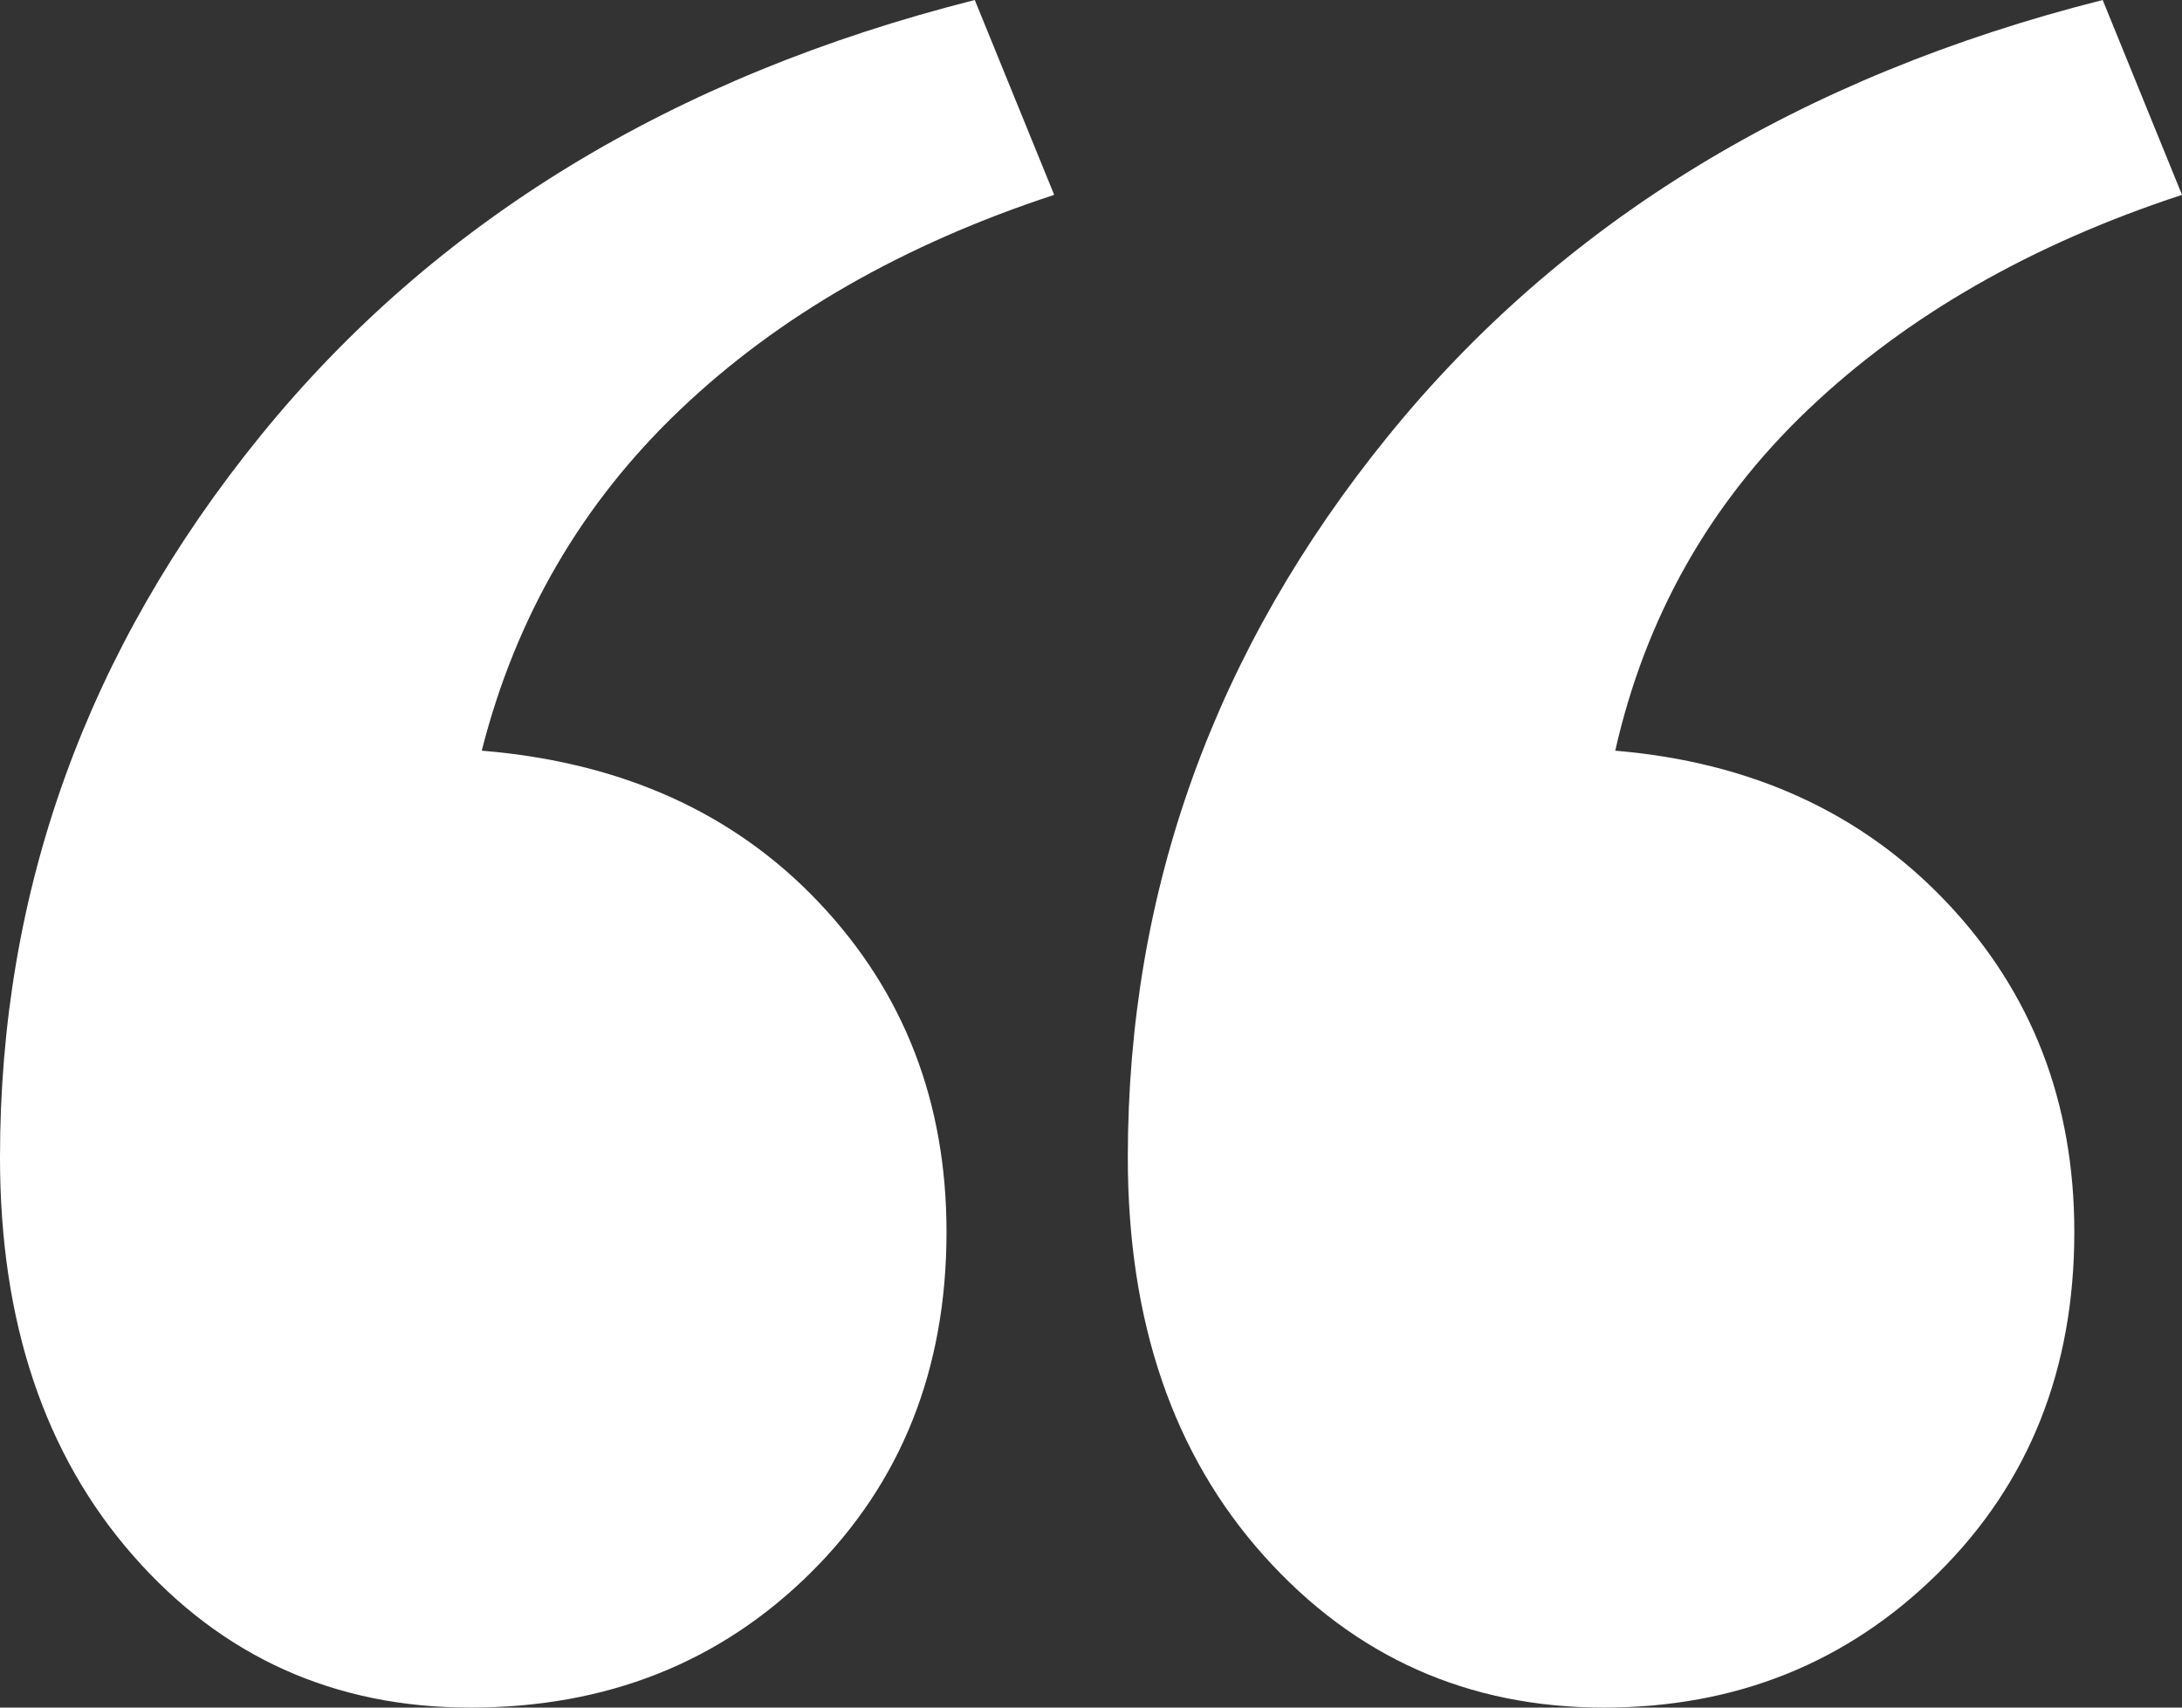 <?xml version="1.0" encoding="UTF-8"?>
<svg width="23px" height="18px" viewBox="0 0 23 18" version="1.1" xmlns="http://www.w3.org/2000/svg" xmlns:xlink="http://www.w3.org/1999/xlink">
    <rect x="0" y="0" width="23" height="18" fill="#333333" stroke="none"/>
    <title>“</title>
    <g id="Page-1" stroke="none" stroke-width="1" fill="none" fill-rule="evenodd">
        <g id="2024-06-18_Humphrey-Orthodontics_Phase-II-Website-Design-V1_TW" transform="translate(-976, -3751)" fill="#FFFFFF" fill-rule="nonzero">
            <g id="image2" transform="translate(20, 3379)">
                <g id="Group-20" transform="translate(-334, 321)">
                    <g id="“" transform="translate(1290, 51)">
                        <path d="M4.958,18 C3.525,18 2.34,17.466 1.404,16.399 C0.468,15.332 0,13.933 0,12.201 C0,9.383 0.916,6.846 2.748,4.591 C4.58,2.336 7.089,0.805 10.275,0 L11.112,2.054 C9.519,2.577 8.204,3.332 7.169,4.319 C6.133,5.305 5.436,6.503 5.078,7.913 C6.552,8.034 7.736,8.567 8.632,9.513 C9.529,10.46 9.977,11.617 9.977,12.987 C9.977,14.436 9.499,15.634 8.543,16.581 C7.587,17.527 6.392,18 4.958,18 Z M16.906,18 C15.473,18 14.278,17.466 13.322,16.399 C12.366,15.332 11.888,13.933 11.888,12.201 C11.888,9.383 12.804,6.846 14.636,4.591 C16.468,2.336 18.977,0.805 22.164,0 L23,2.054 C21.407,2.577 20.093,3.332 19.057,4.319 C18.022,5.305 17.345,6.503 17.026,7.913 C18.46,8.034 19.625,8.567 20.521,9.513 C21.417,10.46 21.865,11.617 21.865,12.987 C21.865,14.436 21.387,15.634 20.431,16.581 C19.475,17.527 18.3,18 16.906,18 Z" id="Shape"></path>
                    </g>
                </g>
            </g>
        </g>
    </g>
</svg>